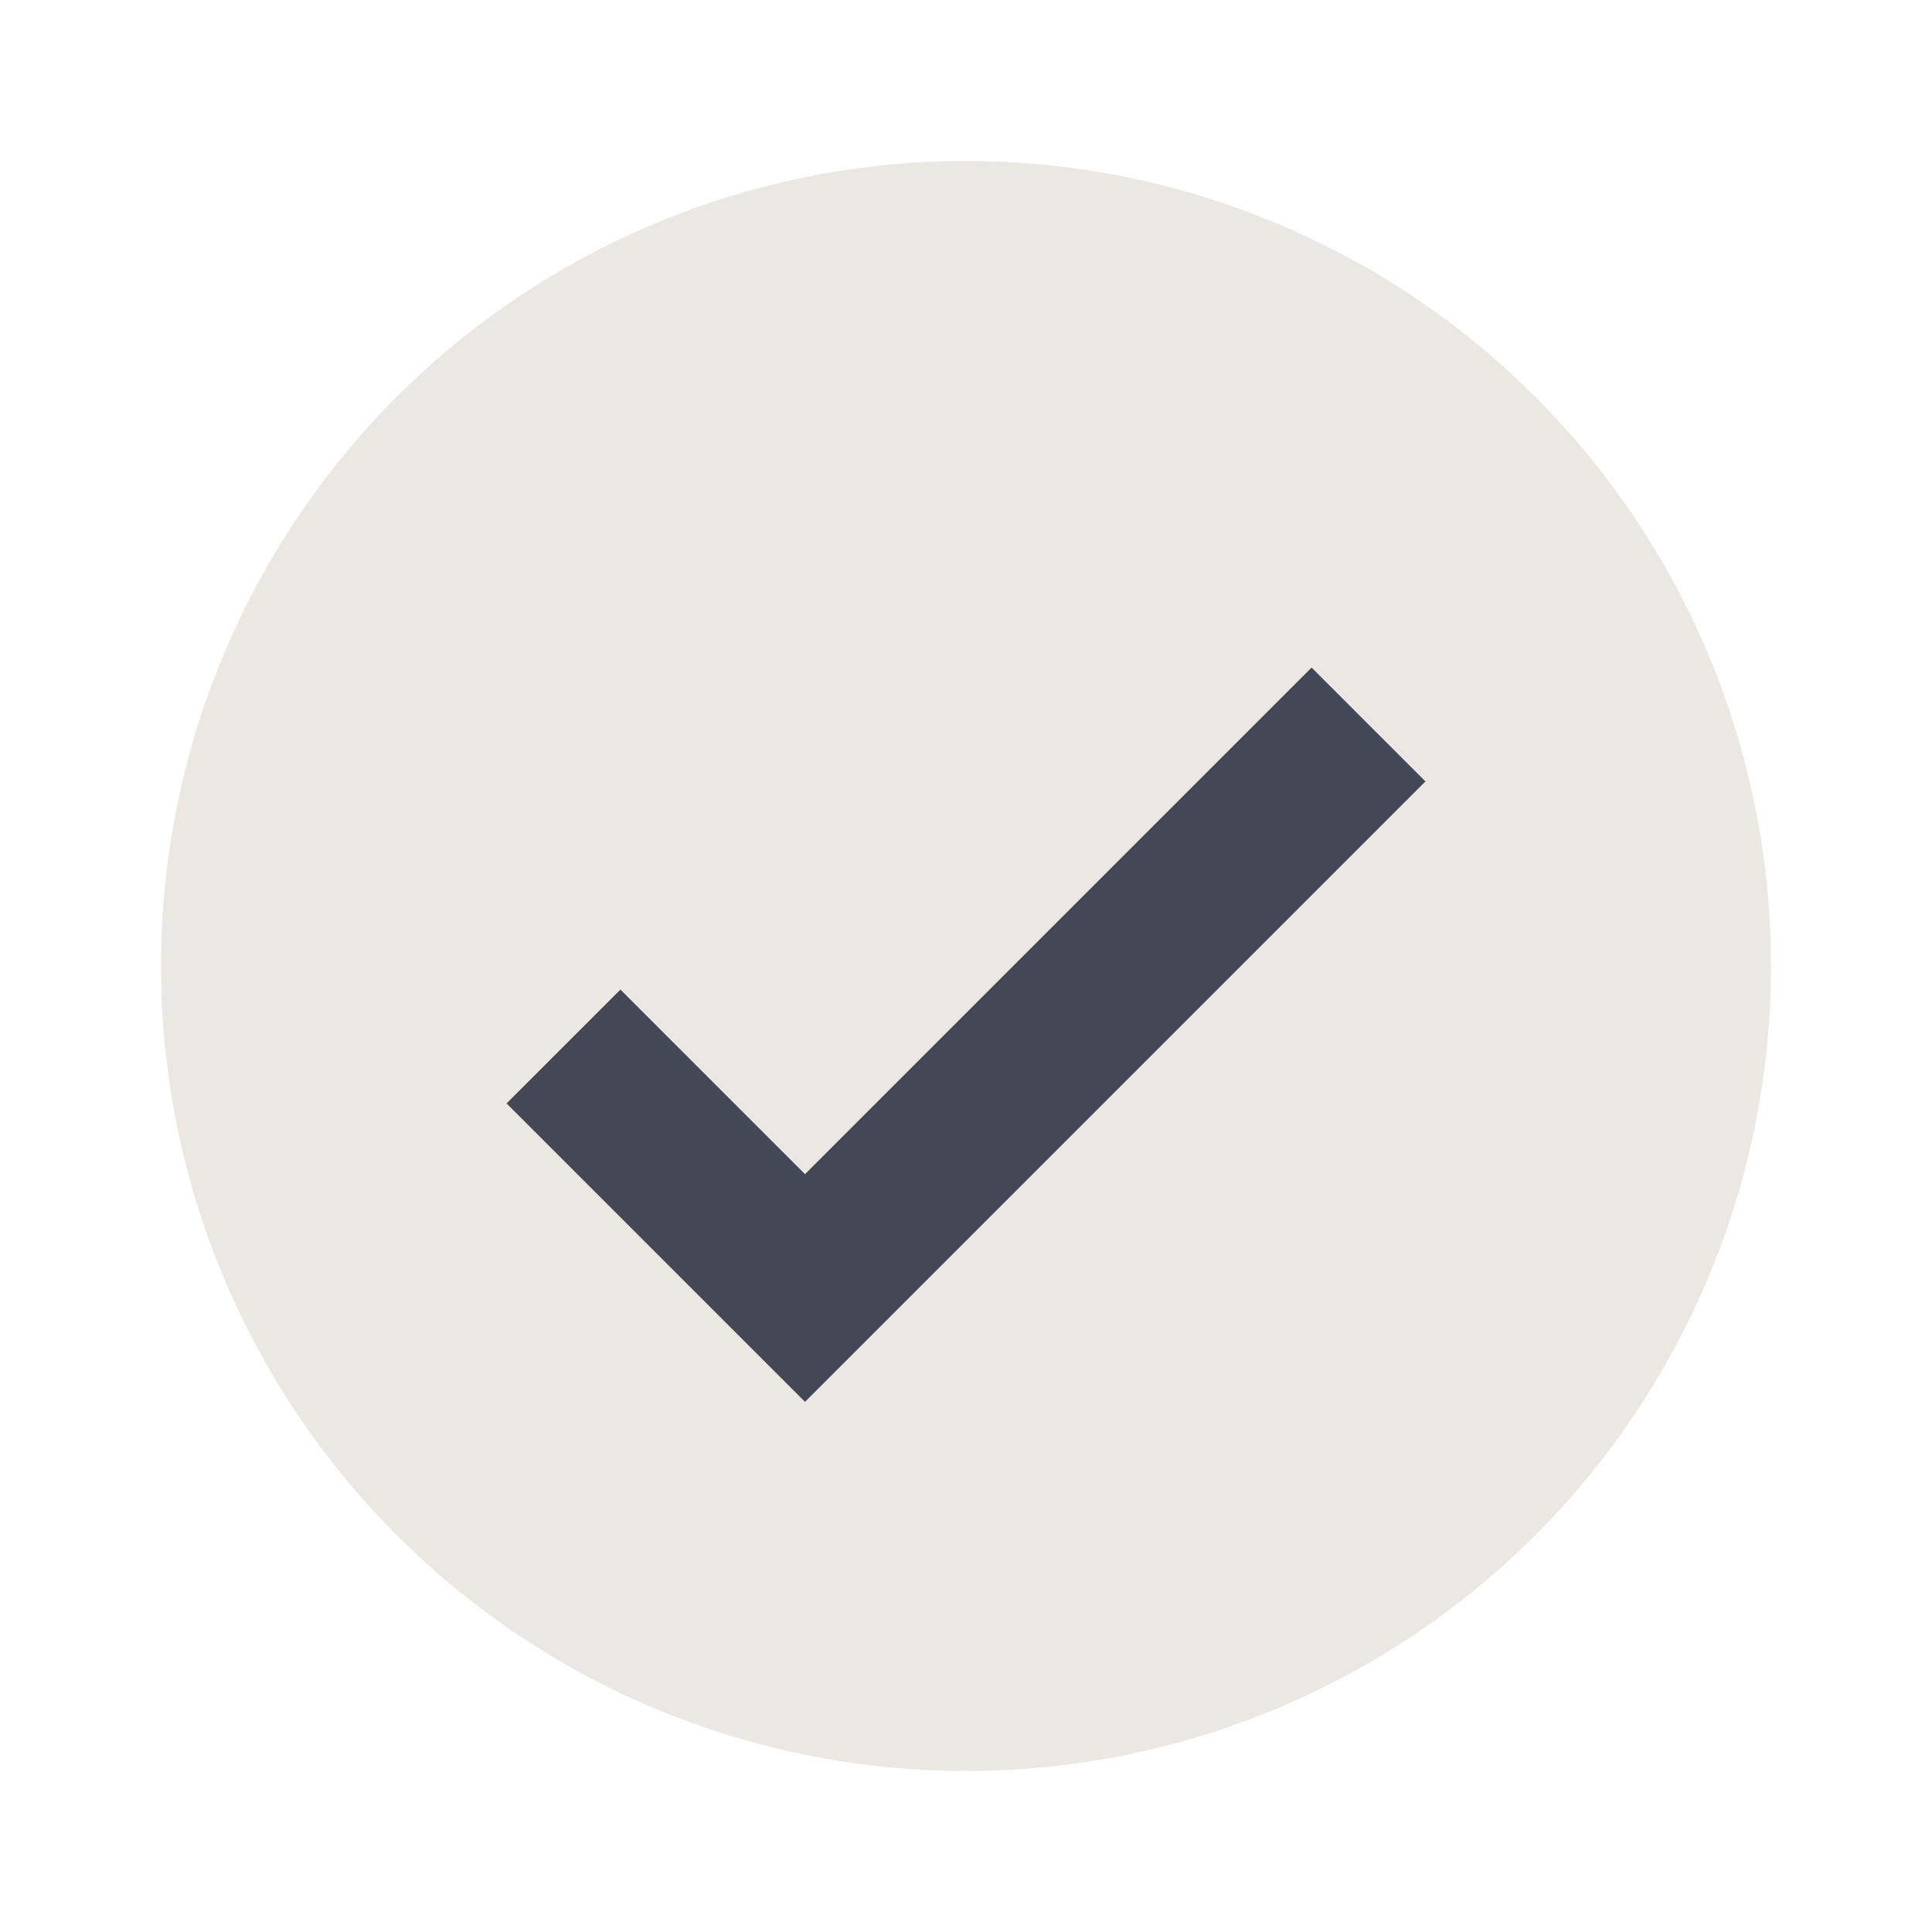 <?xml version="1.0" encoding="UTF-8"?>
<svg xmlns="http://www.w3.org/2000/svg" viewBox="0 0 24 24" width="32" height="32"><circle cx="12" cy="12" r="10" fill="#EBE7E2"/><path d="M7 13l3 3 7-7" fill="none" stroke="#444755" stroke-width="2"/></svg>